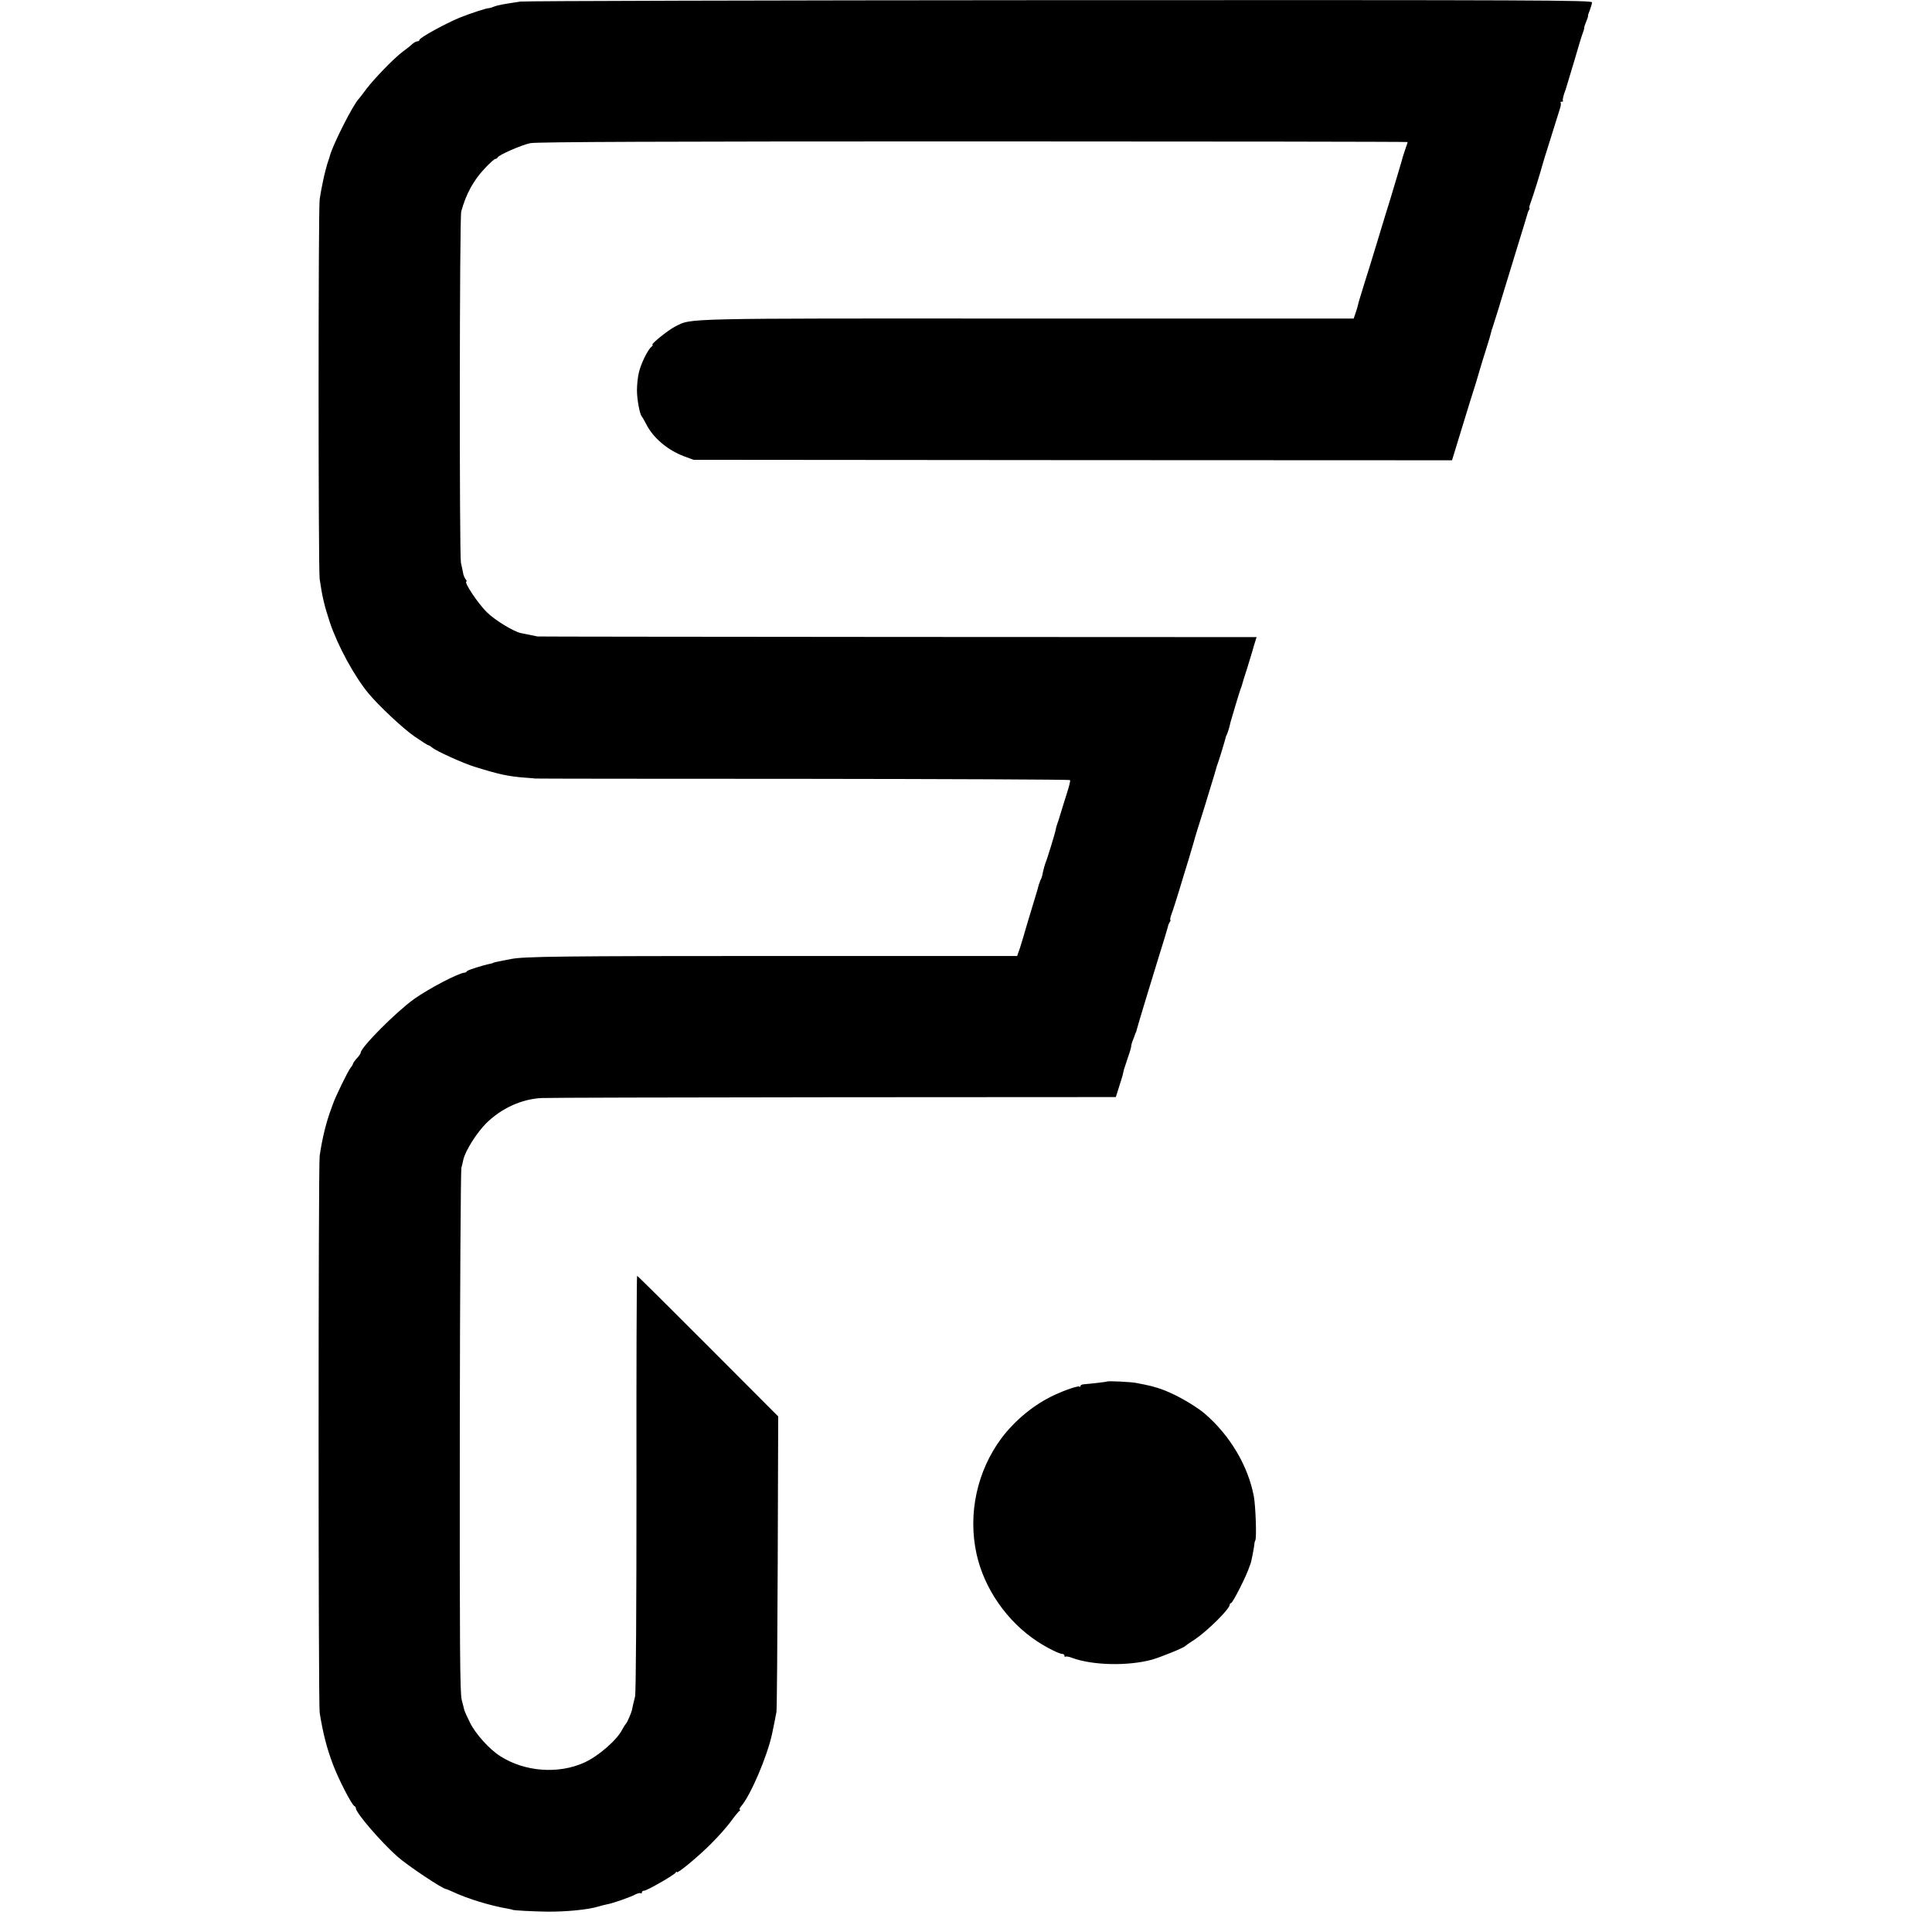 <?xml version="1.0" standalone="no"?>
<!DOCTYPE svg PUBLIC "-//W3C//DTD SVG 20010904//EN"
 "http://www.w3.org/TR/2001/REC-SVG-20010904/DTD/svg10.dtd">
<svg version="1.0" xmlns="http://www.w3.org/2000/svg"
 width="1216pt" height="1216pt" viewBox="0 0 1216 1216"
 preserveAspectRatio="xMidYMid meet">
<g transform="translate(0,1216) scale(0.1,-0.1)"
fill="#000000" stroke="none">
<path d="M3275 12150 c-121 -18 -138 -22 -164 -31 -14 -6 -28 -10 -31 -10 -13
2 -122 -34 -189 -61 -91 -38 -251 -126 -251 -139 0 -5 -6 -9 -13 -9 -7 0 -22
-8 -33 -18 -10 -10 -37 -31 -59 -47 -55 -41 -179 -169 -229 -235 -22 -30 -43
-57 -46 -60 -35 -33 -168 -295 -185 -365 -1 -5 -5 -17 -8 -25 -7 -17 -27 -94
-33 -125 -2 -11 -6 -31 -9 -45 -3 -14 -9 -47 -13 -75 -9 -65 -9 -2324 0 -2390
17 -116 30 -168 65 -275 50 -147 154 -338 243 -445 65 -78 213 -217 287 -269
45 -31 86 -57 90 -57 4 0 15 -7 23 -14 23 -21 197 -100 270 -122 151 -47 210
-60 320 -68 30 -2 55 -4 55 -5 0 -1 757 -2 1683 -2 925 -1 1685 -4 1687 -8 3
-4 -7 -43 -21 -86 -13 -43 -32 -101 -40 -129 -8 -27 -18 -57 -21 -65 -3 -8 -7
-22 -8 -30 -2 -17 -53 -184 -66 -215 -4 -11 -11 -36 -15 -55 -3 -19 -9 -39
-13 -45 -3 -5 -6 -13 -7 -17 -1 -5 -2 -9 -4 -10 -1 -2 -3 -10 -5 -18 -1 -8
-20 -69 -40 -135 -20 -66 -45 -149 -55 -185 -11 -36 -23 -77 -29 -91 l-9 -26
-1514 0 c-1355 0 -1592 -3 -1671 -19 -12 -2 -35 -7 -52 -10 -44 -9 -60 -12
-60 -14 0 -1 -7 -3 -15 -5 -51 -10 -146 -40 -151 -48 -3 -5 -10 -9 -15 -9 -38
-2 -225 -100 -318 -166 -114 -82 -336 -305 -336 -338 0 -5 -10 -20 -23 -34
-13 -14 -24 -29 -25 -35 -1 -5 -8 -17 -15 -25 -16 -19 -97 -185 -112 -230 -1
-3 -5 -14 -9 -25 -32 -84 -58 -189 -74 -300 -9 -65 -9 -3446 0 -3505 21 -130
44 -220 83 -324 35 -94 120 -258 136 -264 5 -2 9 -8 9 -14 0 -28 159 -213 261
-303 64 -57 286 -205 307 -205 3 0 24 -9 46 -19 90 -42 233 -86 346 -105 14
-3 25 -5 25 -6 0 -4 133 -11 220 -12 122 -1 259 13 320 32 17 5 41 11 55 14
32 5 145 44 178 62 14 7 29 11 34 8 4 -3 8 0 8 5 0 6 6 11 14 11 18 0 188 98
198 113 4 7 8 9 8 4 0 -14 135 97 217 180 45 45 101 108 124 140 23 32 47 61
53 65 6 4 7 8 2 8 -5 0 -1 10 10 23 59 69 163 313 193 452 11 53 19 91 28 140
3 17 6 442 8 945 l3 915 -441 442 c-243 244 -444 443 -447 443 -3 0 -5 -588
-4 -1308 0 -754 -3 -1321 -9 -1341 -8 -30 -13 -53 -20 -86 -5 -20 -31 -80 -38
-85 -3 -3 -13 -18 -22 -35 -34 -67 -149 -167 -238 -208 -164 -75 -377 -59
-531 40 -69 44 -155 140 -190 211 -18 36 -33 70 -35 76 -1 6 -9 36 -17 67 -11
48 -13 313 -12 1690 1 899 6 1645 10 1659 4 14 9 36 12 50 12 55 81 166 144
230 95 94 223 153 350 159 30 2 855 4 1834 5 l1779 1 19 60 c11 33 21 68 24
78 2 9 6 25 8 35 3 9 14 44 25 76 12 33 21 65 21 72 0 7 5 25 12 41 6 15 12
31 13 36 2 4 3 8 5 10 1 1 3 9 5 17 3 15 89 299 142 470 15 47 27 87 28 90 1
3 8 25 15 50 7 25 14 47 14 50 1 3 5 11 9 18 5 6 6 12 3 12 -3 0 0 17 8 38 8
20 28 84 46 142 17 58 45 148 61 200 16 53 31 105 34 115 2 11 32 108 66 215
33 107 62 202 64 210 2 8 4 17 6 20 1 3 3 10 4 15 1 6 5 17 8 25 7 16 51 162
52 170 0 3 3 10 6 15 5 9 17 46 24 80 5 18 56 190 62 205 3 8 7 20 9 25 1 6
16 55 34 110 17 55 33 107 35 115 2 8 8 30 14 48 l10 32 -2260 1 c-1242 1
-2262 2 -2266 3 -5 1 -28 6 -53 11 -25 5 -47 9 -50 10 -46 9 -164 81 -214 130
-57 55 -150 195 -130 195 3 0 1 7 -6 15 -6 8 -13 24 -15 37 -3 13 -8 43 -14
67 -10 49 -9 2171 2 2210 30 110 78 198 151 274 30 32 58 57 64 57 6 0 12 4
14 9 6 15 151 79 206 90 37 8 853 11 2787 11 1504 0 2735 -2 2735 -4 0 -2 -7
-22 -15 -45 -8 -23 -15 -45 -16 -49 -2 -9 -1 -6 -34 -117 -15 -49 -35 -117
-45 -150 -11 -33 -44 -143 -75 -245 -31 -102 -70 -230 -88 -285 -33 -108 -35
-113 -40 -135 -2 -8 -8 -31 -15 -50 l-12 -35 -2052 0 c-2205 1 -2113 3 -2218
-50 -47 -24 -159 -115 -143 -115 4 0 1 -6 -7 -13 -23 -18 -66 -106 -79 -162
-7 -27 -12 -78 -12 -112 0 -58 18 -152 30 -163 3 -3 16 -26 29 -51 43 -85 135
-163 238 -201 l59 -22 2387 -2 2387 -1 31 101 c78 255 102 333 110 356 5 14
18 59 30 100 12 41 33 110 47 153 14 43 26 86 28 95 2 9 4 18 5 20 2 1 3 5 4
10 1 4 13 41 26 82 13 41 25 80 26 85 17 56 53 174 104 340 34 110 63 205 64
210 1 6 5 16 9 23 5 6 6 12 3 12 -3 0 1 17 9 38 13 34 66 204 71 227 1 6 25
84 54 175 28 91 55 177 60 192 4 14 6 29 2 32 -3 3 1 6 8 6 7 0 11 3 7 6 -3 3
1 23 8 45 8 22 15 41 15 44 0 3 3 10 5 17 2 7 23 76 46 153 22 77 45 152 51
167 6 15 10 30 9 33 -1 3 5 21 13 40 8 19 13 35 11 35 -2 0 3 16 11 35 7 19
14 41 14 50 0 14 -341 15 -3347 14 -1842 -1 -3370 -5 -3398 -9z"/>
<path d="M6968 3465 c-3 -3 -101 -14 -150 -18 -10 -1 -18 -6 -18 -11 0 -5 -3
-7 -6 -3 -7 6 -89 -21 -159 -54 -124 -57 -246 -157 -331 -270 -154 -206 -213
-476 -158 -728 48 -220 193 -428 384 -553 63 -41 138 -78 157 -78 7 0 13 -5
13 -12 0 -6 3 -9 6 -5 4 3 23 0 43 -8 128 -47 350 -52 501 -11 53 15 200 74
210 86 3 3 31 23 64 44 80 55 216 190 216 216 0 6 4 10 8 10 11 0 104 185 117
233 2 4 4 9 5 12 5 10 23 103 25 125 0 8 3 20 6 25 9 15 2 213 -9 275 -36 194
-151 387 -311 524 -45 38 -147 100 -214 129 -44 20 -64 27 -117 42 -16 4 -70
16 -100 21 -39 7 -177 13 -182 9z"/>
</g>
</svg>
